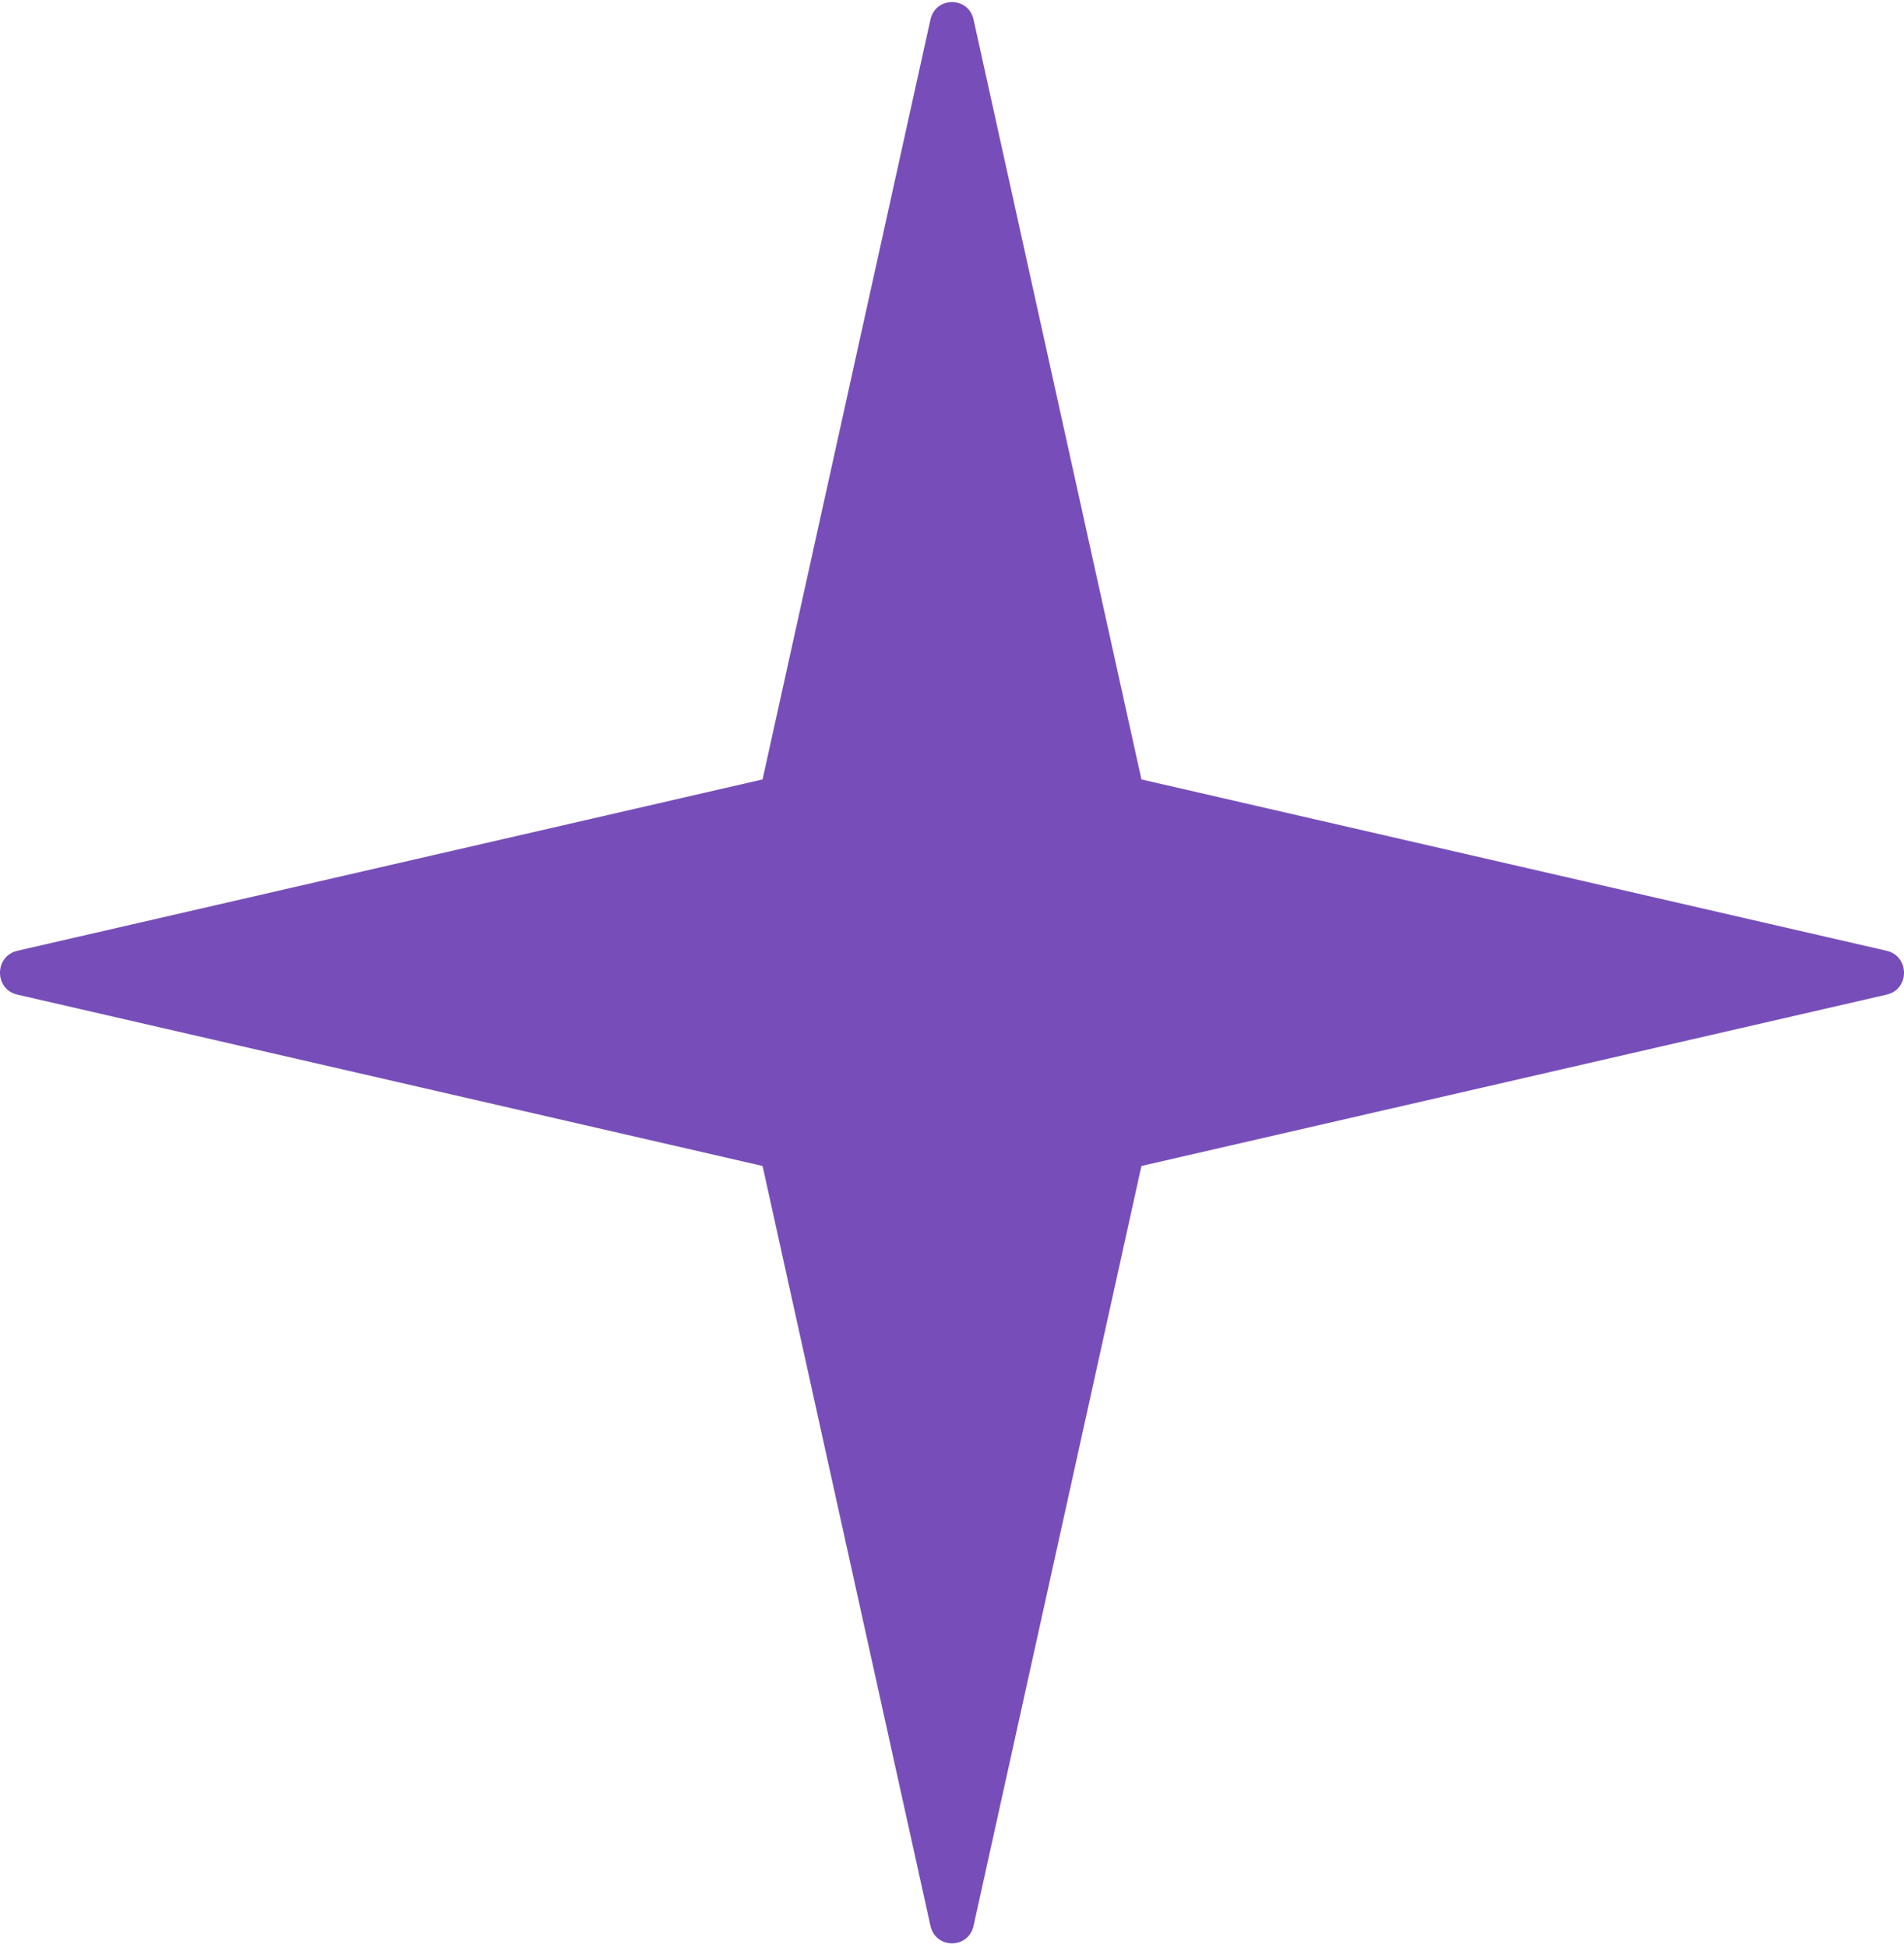 <svg width="87" height="89" viewBox="0 0 87 89" fill="none" xmlns="http://www.w3.org/2000/svg">
<path d="M42.514 0.898C42.746 -0.174 44.254 -0.174 44.486 0.898L52.156 35.604L86.211 43.432C87.263 43.679 87.263 45.195 86.211 45.433L52.156 53.261L44.486 87.966C44.254 89.039 42.746 89.039 42.514 87.966L34.844 53.261L0.789 45.433C-0.263 45.195 -0.263 43.679 0.789 43.432L34.844 35.604L42.514 0.898Z" fill="#774EB9"/>
</svg>
